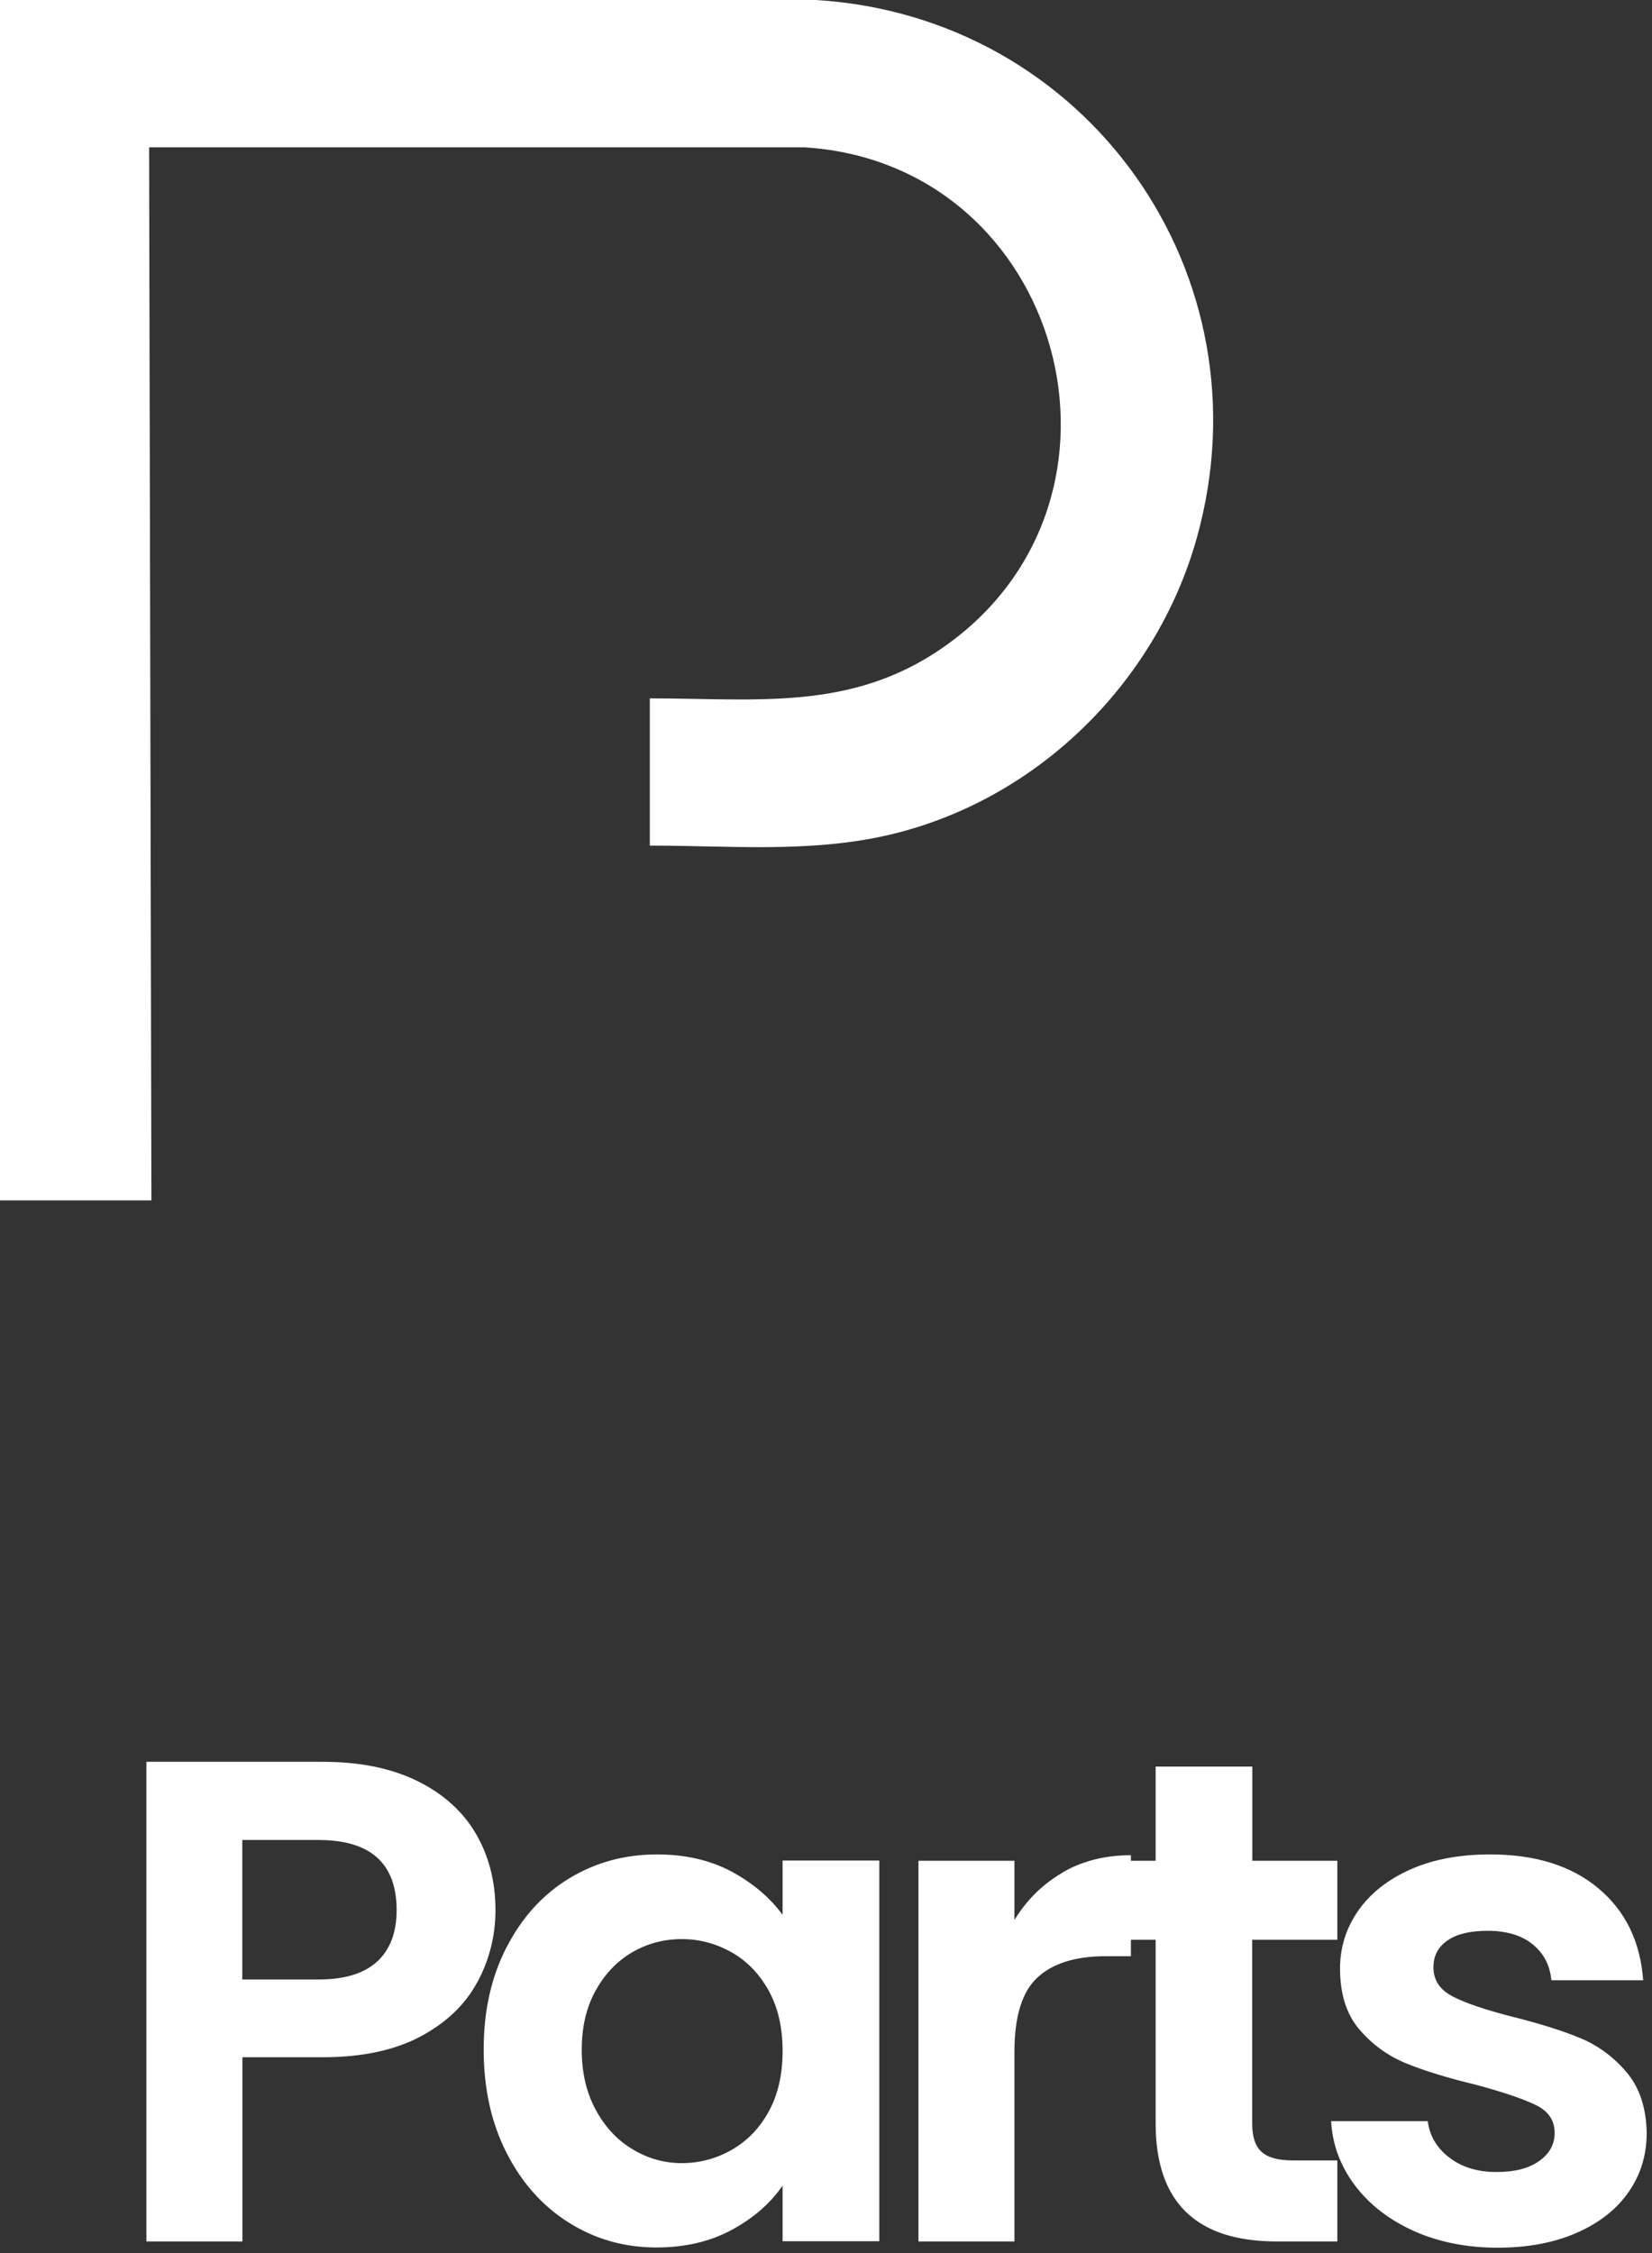 <?xml version="1.0" encoding="utf-8"?>
<svg xmlns="http://www.w3.org/2000/svg" fill="none" height="100%" overflow="visible" preserveAspectRatio="none" style="display: block;" viewBox="0 0 121 165" width="100%">
<rect x="0" y="0" width="121" height="165" fill="#333333" stroke="none"/>
<path d="M34.953 145.174C34.064 146.82 32.675 148.141 30.789 149.147C28.893 150.153 26.508 150.66 23.632 150.66H17.755V164.151H10.723V129.023H23.632C26.342 129.023 28.652 129.489 30.564 130.428C32.476 131.367 33.906 132.664 34.862 134.301C35.818 135.947 36.291 137.809 36.291 139.887C36.291 141.766 35.843 143.528 34.961 145.174H34.953ZM27.647 143.636C28.586 142.747 29.051 141.5 29.051 139.887C29.051 136.463 27.14 134.75 23.324 134.75H17.747V144.966H23.324C25.261 144.966 26.707 144.517 27.647 143.628V143.636ZM37.106 142.605C38.228 140.419 39.749 138.748 41.678 137.568C43.606 136.396 45.751 135.806 48.128 135.806C50.206 135.806 52.018 136.23 53.581 137.061C55.135 137.901 56.382 138.956 57.321 140.228V136.255H64.403V164.134H57.321V160.061C56.415 161.374 55.169 162.455 53.581 163.311C51.993 164.167 50.156 164.591 48.078 164.591C45.734 164.591 43.598 163.985 41.678 162.779C39.749 161.574 38.228 159.87 37.106 157.667C35.984 155.473 35.427 152.946 35.427 150.095C35.427 147.244 35.984 144.775 37.106 142.597V142.605ZM56.316 145.806C55.642 144.584 54.745 143.636 53.606 142.988C52.467 142.339 51.245 142.007 49.94 142.007C48.635 142.007 47.43 142.323 46.324 142.963C45.219 143.603 44.321 144.534 43.639 145.756C42.95 146.986 42.609 148.432 42.609 150.111C42.609 151.79 42.95 153.253 43.639 154.517C44.321 155.78 45.227 156.745 46.349 157.409C47.471 158.083 48.668 158.415 49.94 158.415C51.212 158.415 52.467 158.091 53.606 157.434C54.745 156.778 55.651 155.838 56.316 154.617C56.981 153.395 57.321 151.923 57.321 150.211C57.321 148.499 56.989 147.036 56.316 145.806ZM77.836 137.119C79.291 136.28 80.962 135.864 82.832 135.864V143.262H80.978C78.767 143.262 77.105 143.786 75.983 144.825C74.86 145.864 74.303 147.676 74.303 150.261V164.151H67.271V136.271H74.303V140.602C75.209 139.131 76.39 137.967 77.844 137.128L77.836 137.119ZM91.718 142.057V155.548C91.718 156.487 91.942 157.168 92.399 157.584C92.856 158 93.613 158.216 94.685 158.216H97.952V164.151H93.53C87.603 164.151 84.644 161.266 84.644 155.498V142.057H81.327V136.271H84.644V129.372H91.726V136.271H97.952V142.057H91.726H91.718ZM103.521 163.369C101.717 162.546 100.279 161.433 99.224 160.02C98.168 158.606 97.594 157.052 97.495 155.34H104.577C104.71 156.412 105.233 157.301 106.156 158.008C107.079 158.715 108.226 159.064 109.597 159.064C110.969 159.064 111.983 158.798 112.739 158.257C113.496 157.725 113.87 157.035 113.87 156.196C113.87 155.29 113.413 154.608 112.49 154.159C111.567 153.711 110.104 153.212 108.093 152.672C106.015 152.173 104.319 151.649 102.997 151.109C101.676 150.568 100.537 149.754 99.581 148.64C98.625 147.535 98.151 146.038 98.151 144.16C98.151 142.614 98.592 141.209 99.481 139.929C100.371 138.657 101.642 137.651 103.297 136.911C104.951 136.172 106.904 135.806 109.148 135.806C112.465 135.806 115.108 136.637 117.087 138.3C119.065 139.962 120.146 142.198 120.353 145.024H113.629C113.529 143.919 113.064 143.038 112.249 142.381C111.434 141.724 110.329 141.4 108.957 141.4C107.685 141.4 106.705 141.633 106.023 142.107C105.333 142.58 104.992 143.229 104.992 144.068C104.992 145.008 105.458 145.722 106.397 146.205C107.336 146.695 108.791 147.185 110.769 147.692C112.781 148.191 114.435 148.715 115.74 149.255C117.045 149.795 118.176 150.627 119.131 151.749C120.087 152.871 120.578 154.359 120.611 156.204C120.611 157.817 120.171 159.263 119.281 160.535C118.392 161.815 117.12 162.804 115.466 163.527C113.812 164.25 111.875 164.608 109.664 164.608C107.453 164.608 105.341 164.192 103.538 163.378L103.521 163.369ZM64.877 61.195C75.766 58.751 84.635 50.156 87.653 39.417C93.073 20.082 79.582 1.197 59.749 0H0V87.911H11.089L10.922 10.789H58.926C77.869 11.986 84.635 36.599 69.067 47.422C62.334 52.101 55.434 51.145 47.596 51.145V61.926C53.365 61.926 59.2 62.467 64.877 61.195Z" fill="white" id="Vector"/>
</svg>